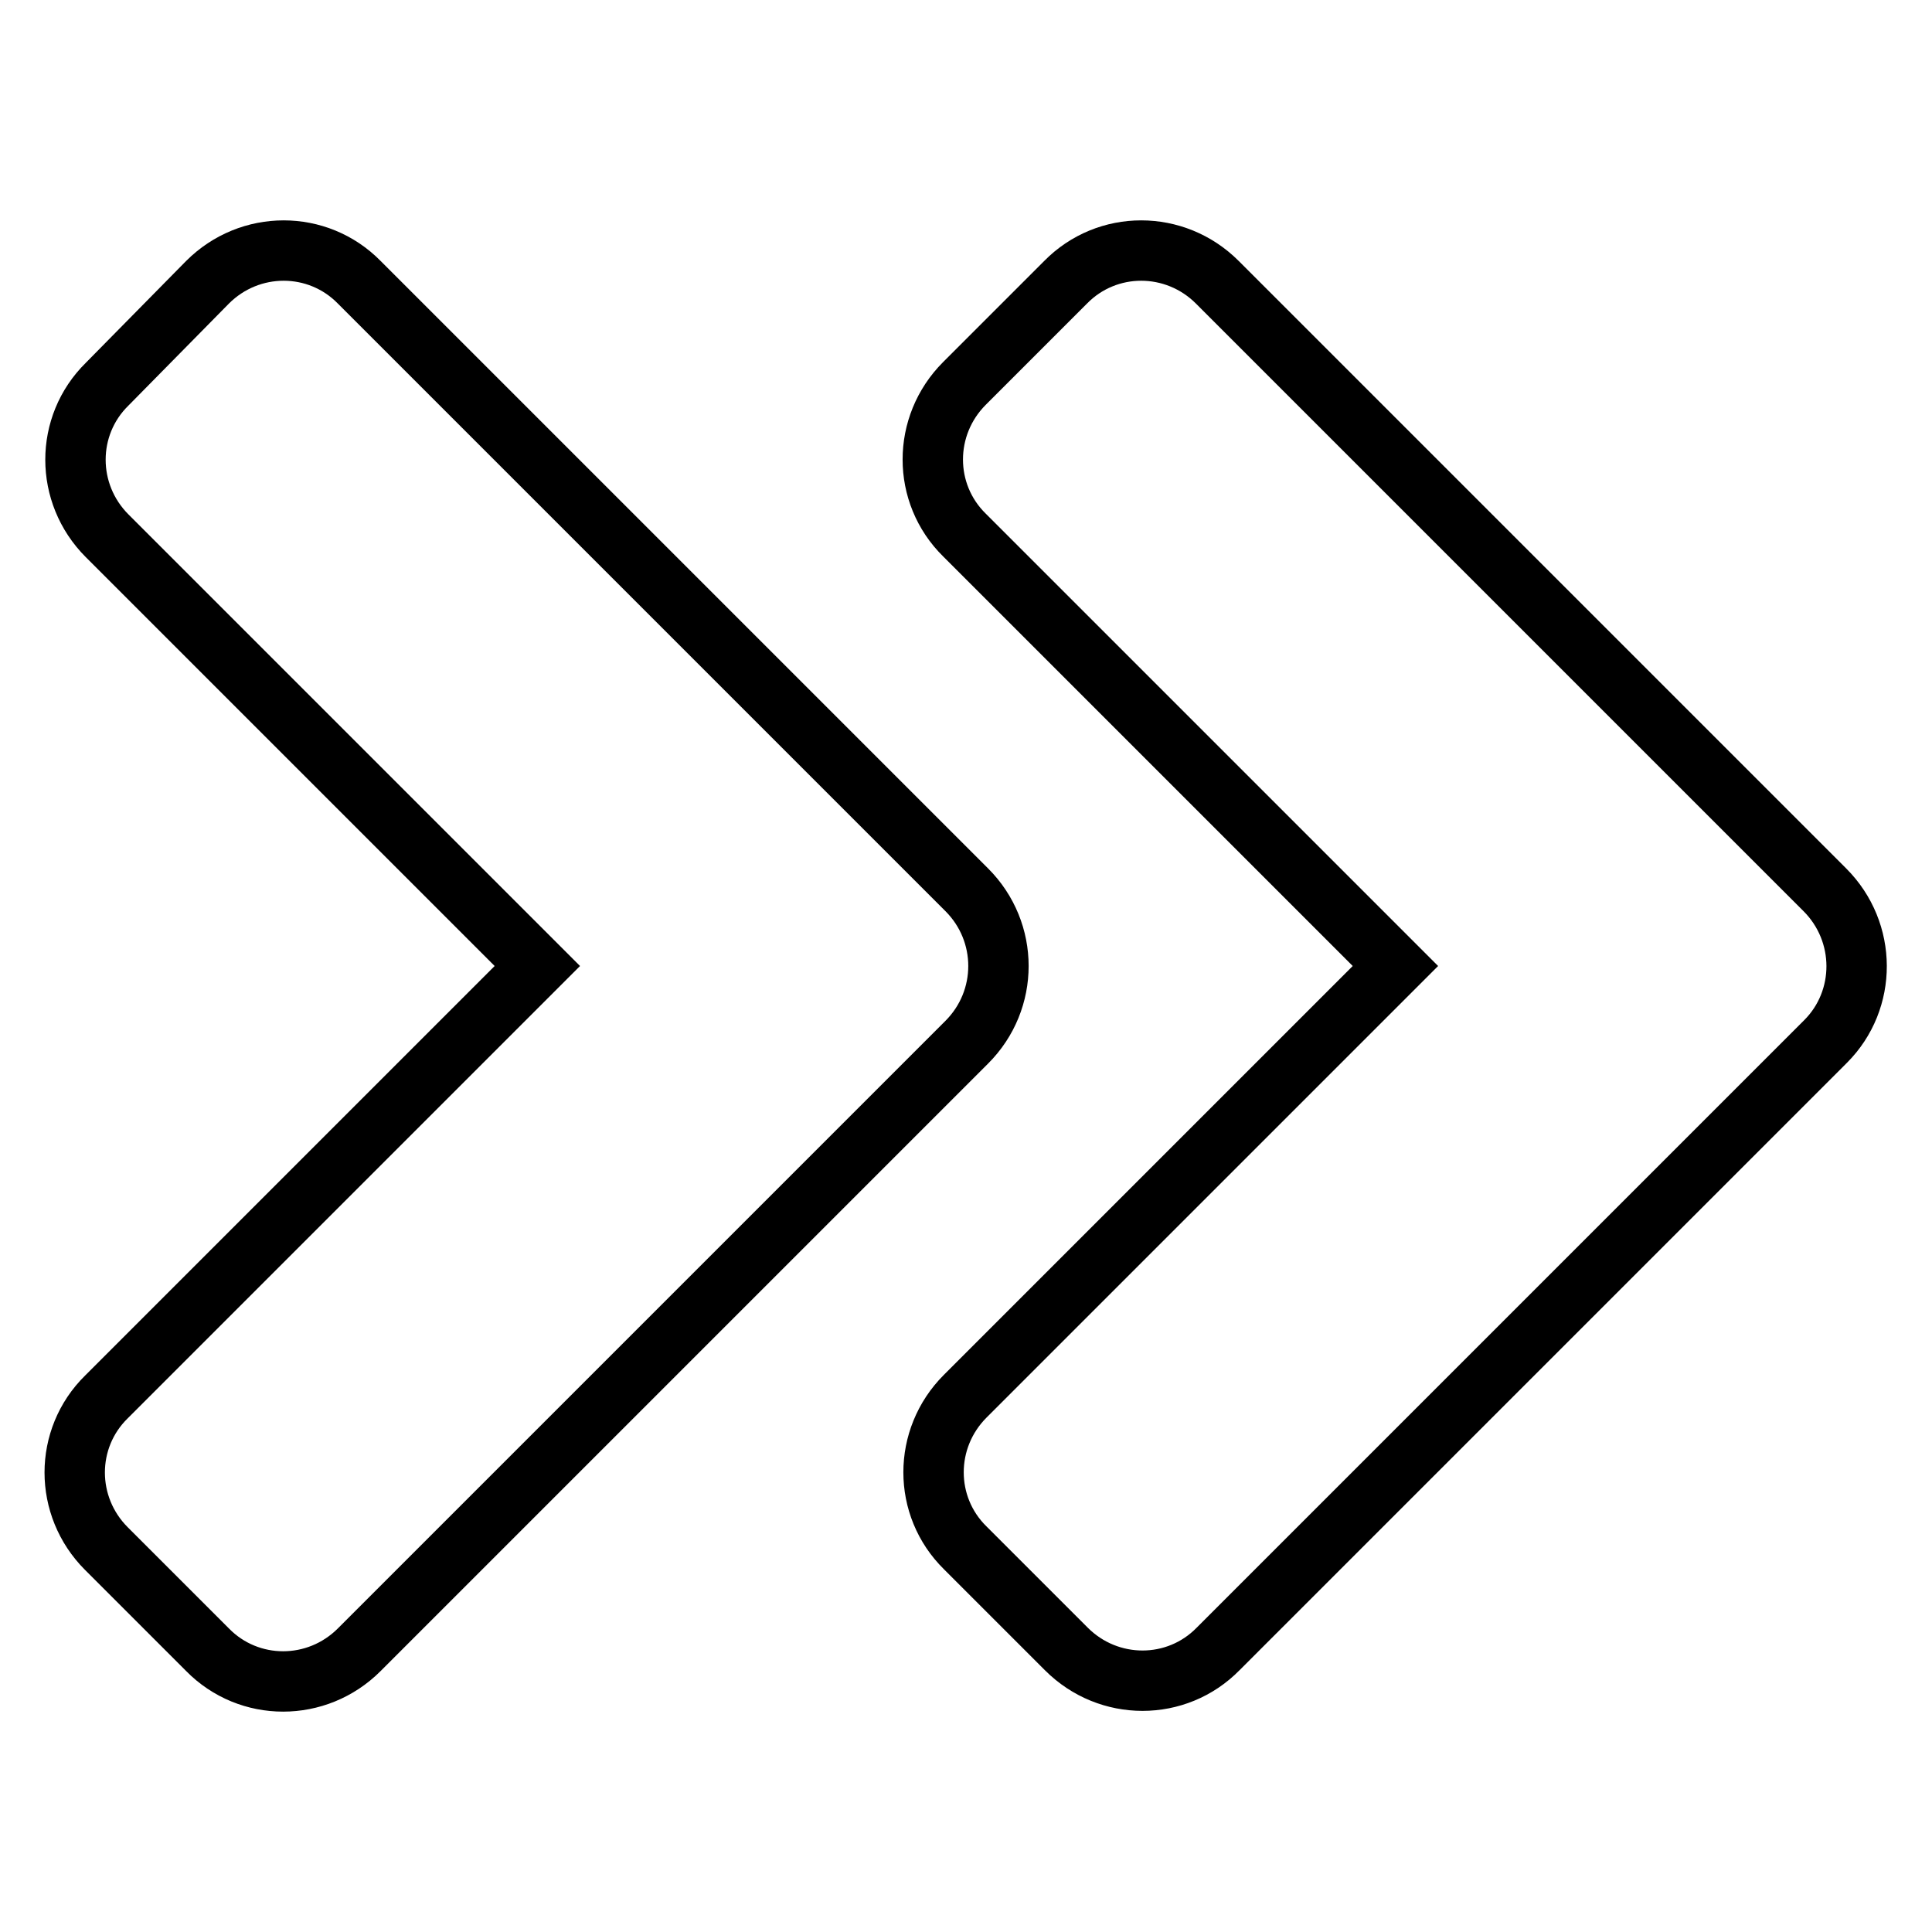 <?xml version="1.0" encoding="utf-8"?>
<!-- Svg Vector Icons : http://www.onlinewebfonts.com/icon -->
<!DOCTYPE svg PUBLIC "-//W3C//DTD SVG 1.1//EN" "http://www.w3.org/Graphics/SVG/1.1/DTD/svg11.dtd">
<svg version="1.1" xmlns="http://www.w3.org/2000/svg" xmlns:xlink="http://www.w3.org/1999/xlink" x="0px" y="0px" viewBox="0 0 256 256" enable-background="new 0 0 256 256" xml:space="preserve">
<g> <path stroke-width="8" fill-opacity="0" stroke="#000000"  d="M128.1,138.1l-80.5,80.5c-5.6,5.6-14.6,5.6-20.1,0l-13.4-13.4c-5.6-5.6-5.6-14.6,0-20.1l57.1-57.1L14.2,71 c-5.6-5.6-5.6-14.6,0-20.1l13.3-13.5c5.6-5.6,14.6-5.6,20.1,0l80.5,80.5C133.7,123.5,133.7,132.5,128.1,138.1L128.1,138.1z  M241.8,117.9l-80.5-80.5c-5.6-5.6-14.6-5.6-20.1,0l-13.4,13.4c-5.6,5.6-5.6,14.6,0,20.1l57.1,57.1L127.9,185 c-5.6,5.6-5.6,14.6,0,20.1l13.4,13.4c5.6,5.6,14.6,5.6,20.1,0l80.5-80.5C247.4,132.5,247.4,123.5,241.8,117.9z"/></g>
</svg>
